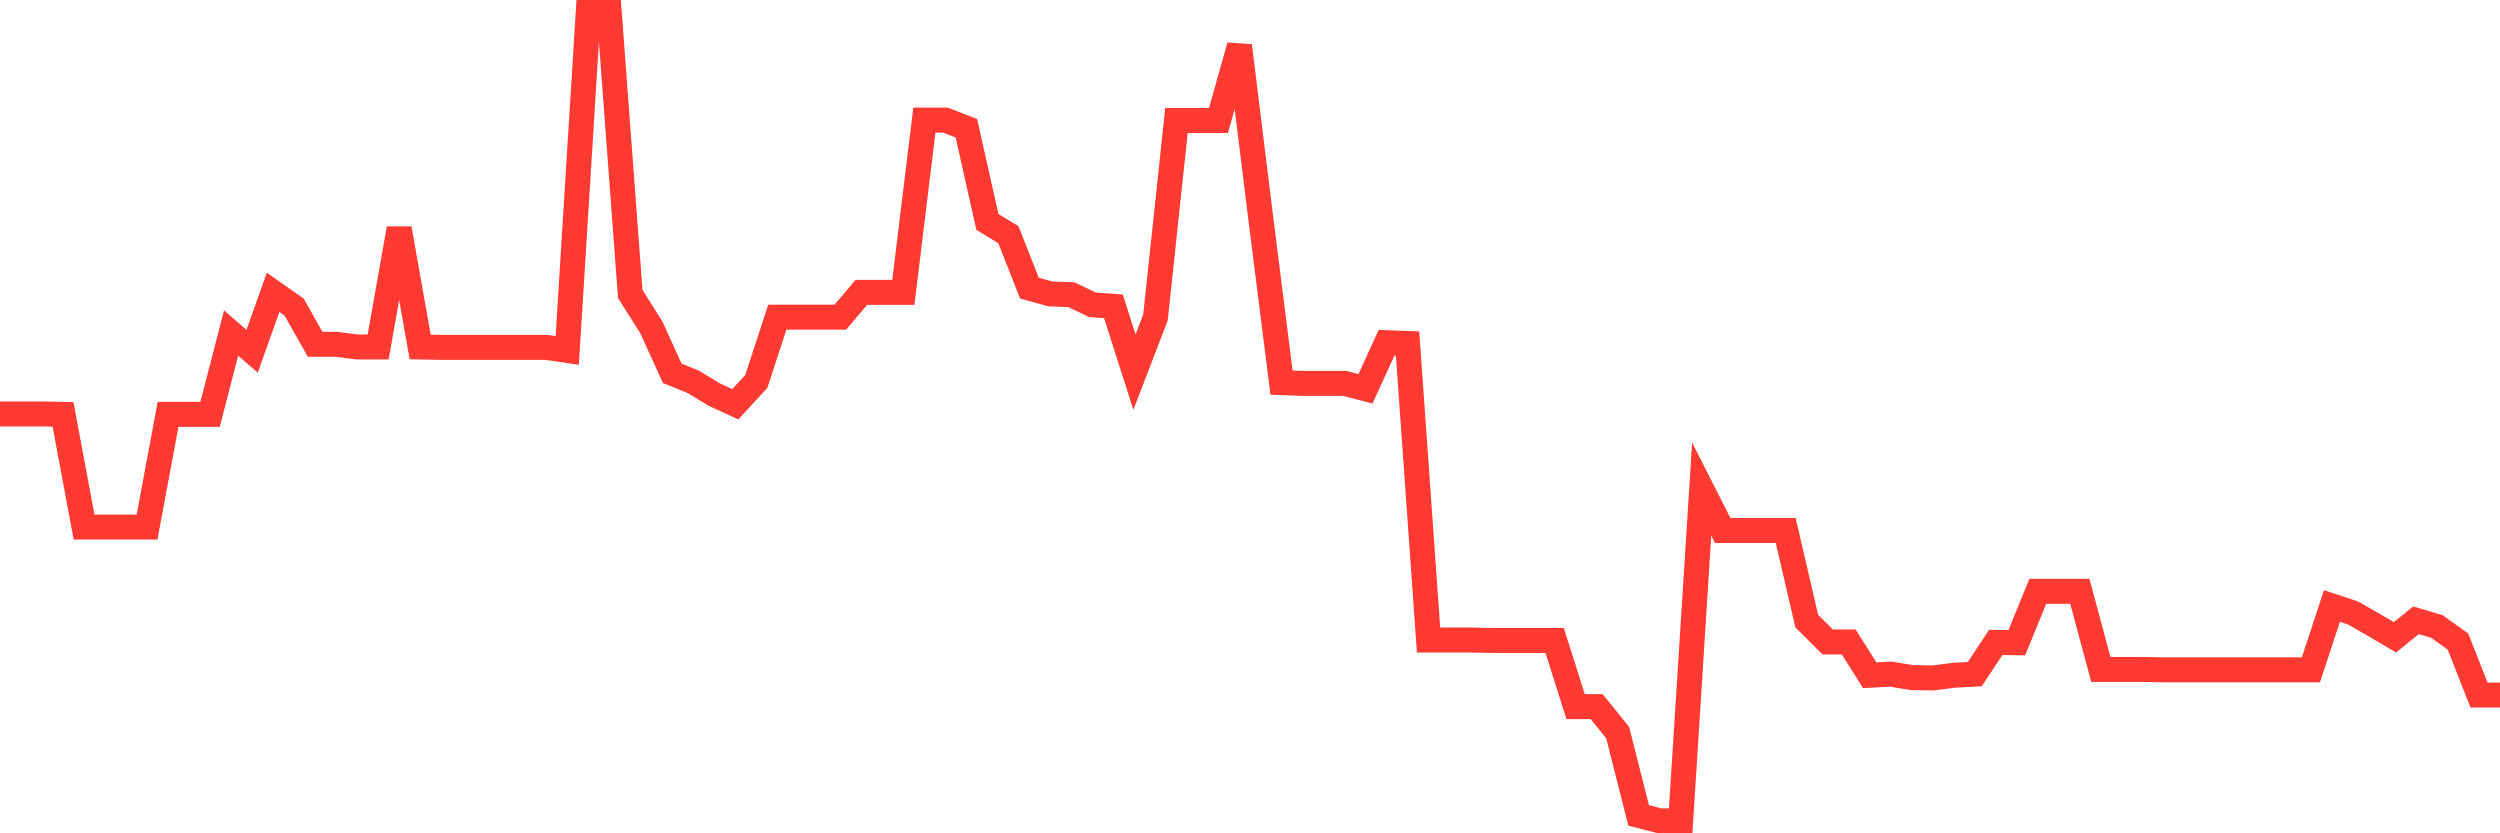 <svg
  xmlns="http://www.w3.org/2000/svg"
  xmlns:xlink="http://www.w3.org/1999/xlink"
  width="120"
  height="40"
  viewBox="0 0 120 40"
  preserveAspectRatio="none"
>
  <polyline
    points="0,19.87 1.008,19.87 2.017,19.87 3.025,19.889 4.034,25.296 5.042,25.296 6.05,25.296 7.059,25.296 8.067,19.889 9.076,19.889 10.084,19.889 11.092,15.986 12.101,16.86 13.109,14.035 14.118,14.741 15.126,16.525 16.134,16.525 17.143,16.655 18.151,16.655 19.16,10.969 20.168,16.655 21.176,16.674 22.185,16.674 23.193,16.674 24.202,16.674 25.21,16.674 26.218,16.674 27.227,16.822 28.235,0.6 29.244,0.6 30.252,14.109 31.261,15.707 32.269,17.919 33.277,18.328 34.286,18.941 35.294,19.405 36.303,18.309 37.311,15.224 38.319,15.224 39.328,15.224 40.336,15.224 41.345,14.035 42.353,14.035 43.361,14.035 44.37,5.766 45.378,5.766 46.387,6.156 47.395,10.653 48.403,11.266 49.412,13.831 50.42,14.109 51.429,14.147 52.437,14.63 53.445,14.704 54.454,17.863 55.462,15.243 56.471,5.784 57.479,5.784 58.487,5.784 59.496,2.198 60.504,10.374 61.513,18.365 62.521,18.402 63.529,18.402 64.538,18.402 65.546,18.662 66.555,16.451 67.563,16.488 68.571,30.722 69.58,30.722 70.588,30.722 71.597,30.741 72.605,30.741 73.613,30.741 74.622,30.741 75.63,33.918 76.639,33.918 77.647,35.163 78.655,39.14 79.664,39.4 80.672,39.4 81.681,23.475 82.689,25.463 83.697,25.463 84.706,25.463 85.714,25.463 86.723,29.811 87.731,30.815 88.739,30.815 89.748,32.413 90.756,32.357 91.765,32.525 92.773,32.543 93.782,32.413 94.79,32.357 95.798,30.834 96.807,30.852 97.815,28.381 98.824,28.381 99.832,28.381 100.84,32.134 101.849,32.134 102.857,32.134 103.866,32.153 104.874,32.153 105.882,32.153 106.891,32.153 107.899,32.153 108.908,32.153 109.916,32.153 110.924,32.153 111.933,29.087 112.941,29.421 113.95,29.997 114.958,30.592 115.966,29.774 116.975,30.072 117.983,30.796 118.992,33.361 120,33.361"
    fill="none"
    stroke="#ff3a33"
    stroke-width="1.2"
  >
  </polyline>
</svg>